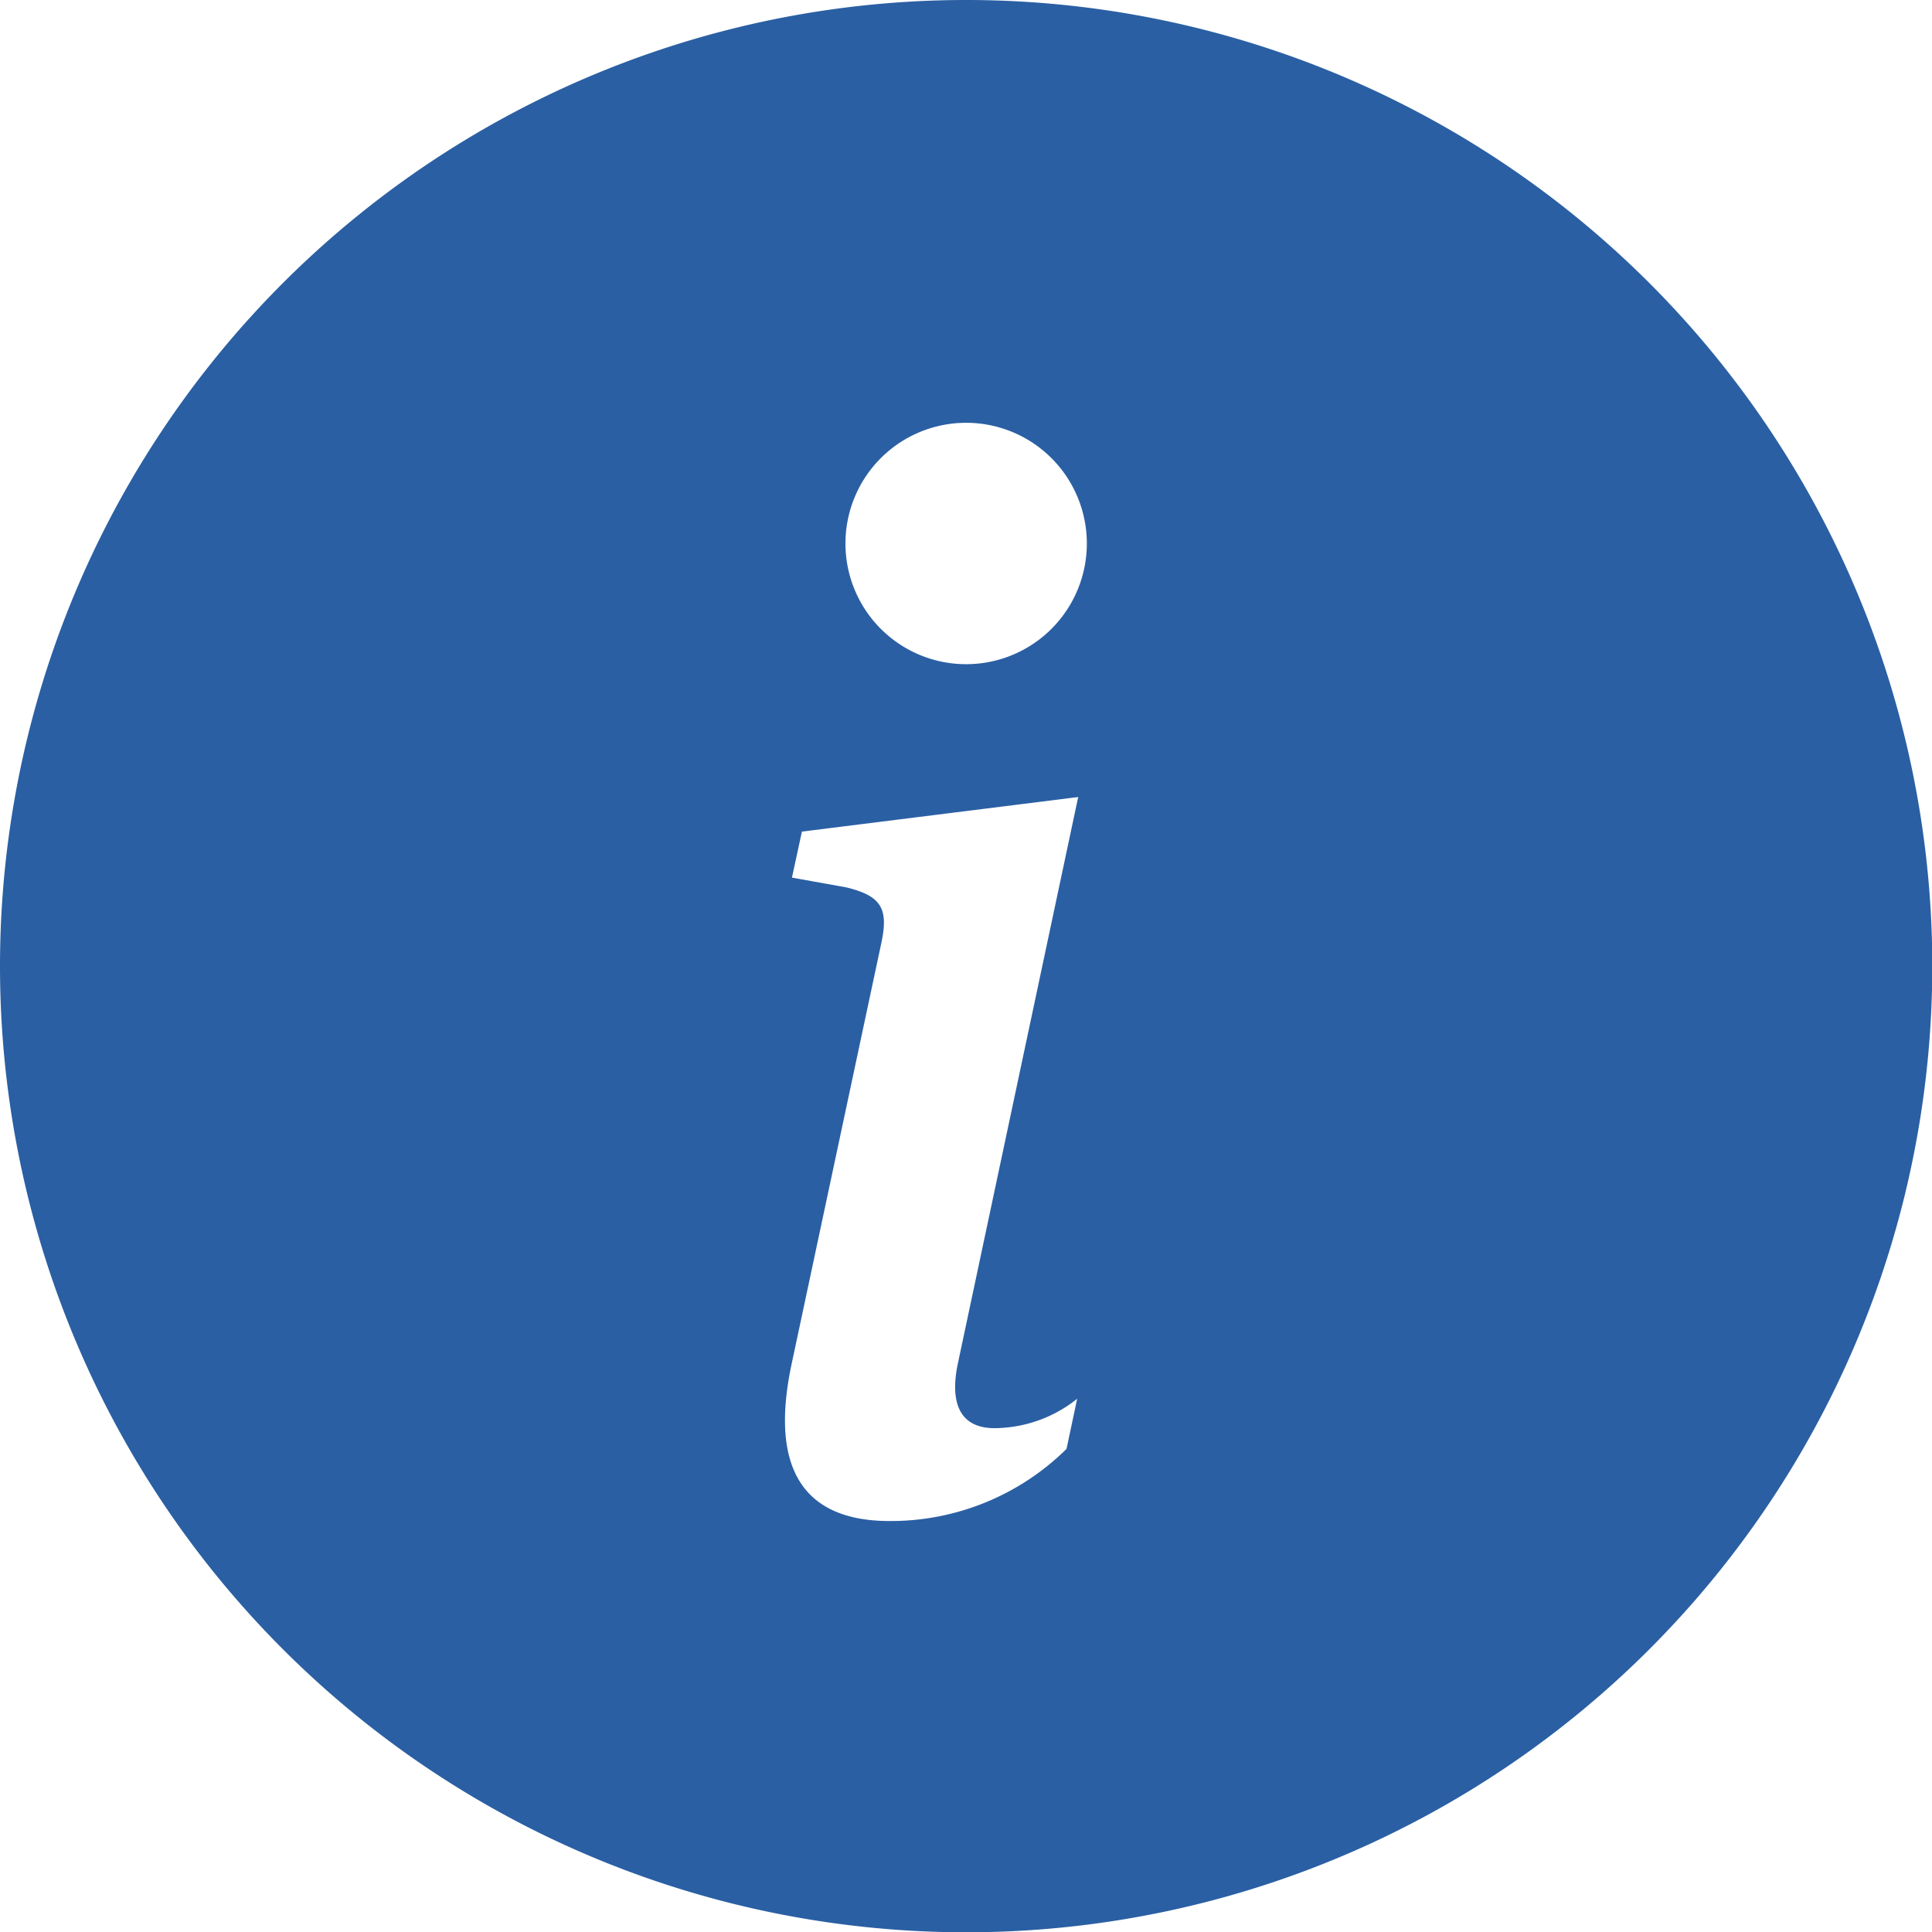 <svg xmlns="http://www.w3.org/2000/svg" width="13.398" height="13.398" viewBox="0 0 13.398 13.398"><path d="M6.7,13.4A6.7,6.7,0,1,0,0,6.7a6.7,6.7,0,0,0,6.7,6.7m.779-7.882-.837,3.94c-.059.285.024.446.255.446A.926.926,0,0,0,7.47,9.7l-.074.348a1.734,1.734,0,0,1-1.227.5c-.589,0-.839-.353-.677-1.1l.618-2.9c.054-.245.005-.334-.24-.394l-.378-.068.069-.319,1.918-.24ZM6.7,4.606a.837.837,0,1,1,.837-.837.837.837,0,0,1-.837.837" fill="#2a5fa3"/></svg>